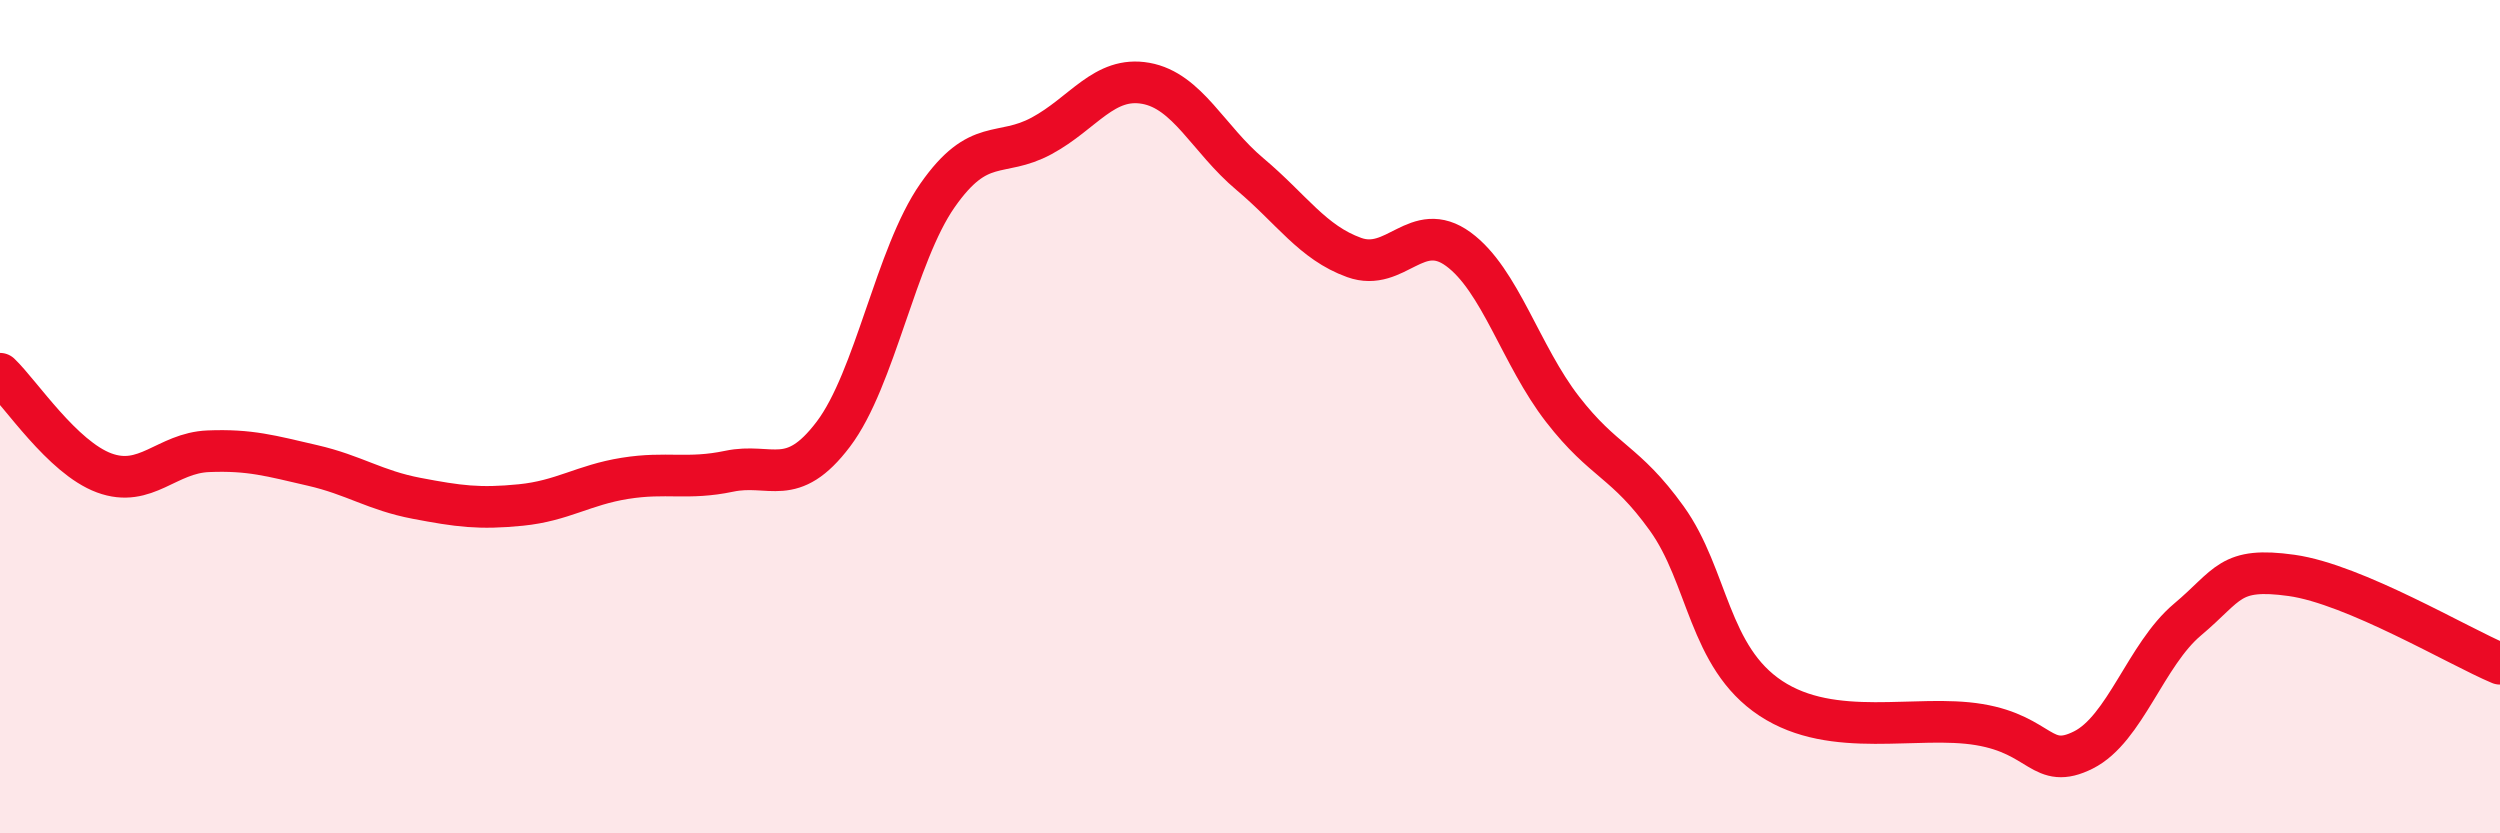 
    <svg width="60" height="20" viewBox="0 0 60 20" xmlns="http://www.w3.org/2000/svg">
      <path
        d="M 0,8.97 C 0.5,9.45 1.5,10.98 2.5,11.35 C 3.5,11.72 4,10.87 5,10.83 C 6,10.79 6.5,10.94 7.5,11.17 C 8.5,11.4 9,11.77 10,11.96 C 11,12.15 11.5,12.22 12.5,12.12 C 13.5,12.02 14,11.64 15,11.48 C 16,11.32 16.5,11.52 17.5,11.31 C 18.5,11.1 19,11.74 20,10.42 C 21,9.1 21.5,6.12 22.5,4.69 C 23.5,3.26 24,3.8 25,3.26 C 26,2.72 26.5,1.82 27.5,2 C 28.5,2.18 29,3.34 30,4.18 C 31,5.02 31.5,5.82 32.5,6.18 C 33.5,6.54 34,5.25 35,5.98 C 36,6.71 36.5,8.53 37.5,9.82 C 38.5,11.11 39,11.05 40,12.44 C 41,13.83 41,15.77 42.5,16.76 C 44,17.75 46,17.14 47.5,17.39 C 49,17.64 49,18.5 50,18 C 51,17.5 51.5,15.71 52.5,14.87 C 53.5,14.03 53.5,13.6 55,13.81 C 56.5,14.02 59,15.51 60,15.93L60 20L0 20Z"
        fill="#EB0A25"
        opacity="0.1"
        stroke-linecap="round"
        stroke-linejoin="round"
      />
      <path
        d="M 0,8.97 C 0.5,9.45 1.5,10.98 2.5,11.35 C 3.5,11.72 4,10.87 5,10.83 C 6,10.79 6.5,10.94 7.5,11.17 C 8.5,11.4 9,11.77 10,11.96 C 11,12.15 11.5,12.22 12.5,12.12 C 13.5,12.02 14,11.64 15,11.48 C 16,11.32 16.5,11.52 17.5,11.31 C 18.5,11.1 19,11.74 20,10.42 C 21,9.1 21.5,6.12 22.5,4.69 C 23.5,3.26 24,3.8 25,3.26 C 26,2.72 26.5,1.82 27.5,2 C 28.5,2.18 29,3.34 30,4.18 C 31,5.02 31.5,5.82 32.5,6.18 C 33.5,6.54 34,5.25 35,5.98 C 36,6.71 36.5,8.53 37.5,9.82 C 38.5,11.11 39,11.05 40,12.44 C 41,13.83 41,15.77 42.5,16.76 C 44,17.75 46,17.14 47.5,17.39 C 49,17.64 49,18.5 50,18 C 51,17.5 51.5,15.71 52.5,14.87 C 53.5,14.03 53.5,13.6 55,13.81 C 56.5,14.02 59,15.51 60,15.93"
        stroke="#EB0A25"
        stroke-width="1"
        fill="none"
        stroke-linecap="round"
        stroke-linejoin="round"
      />
    </svg>
  